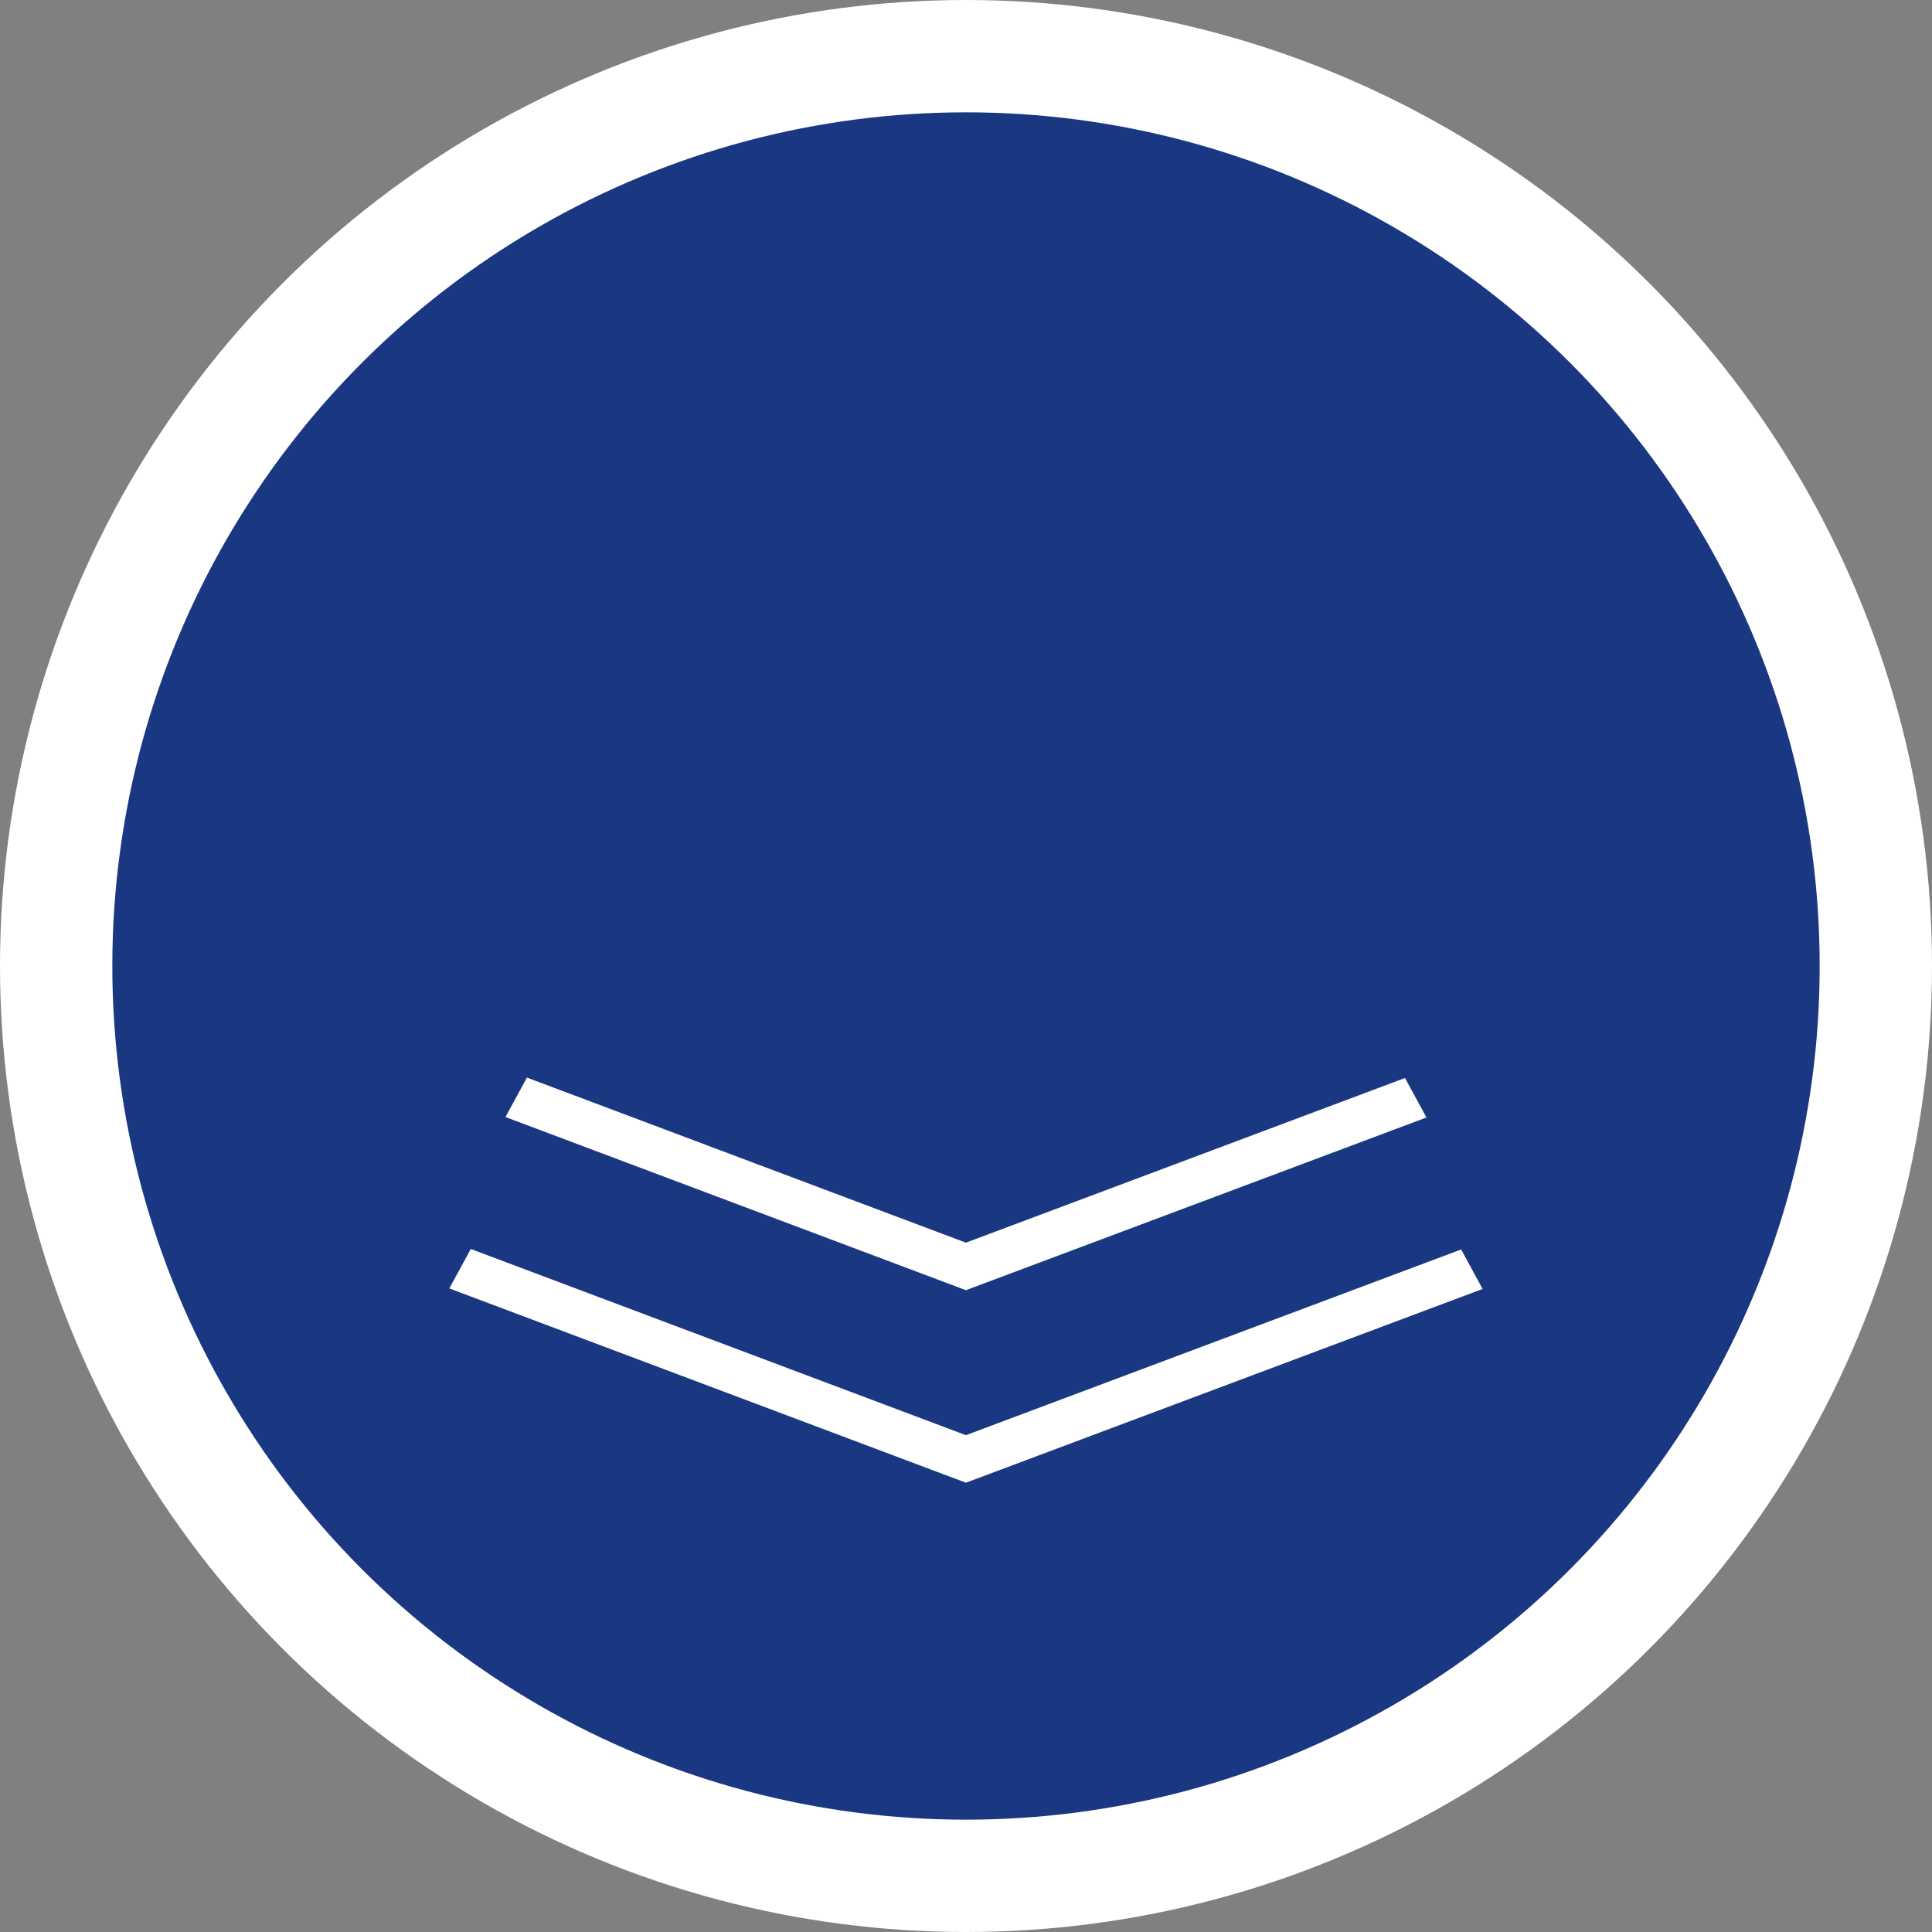 <svg width="86" height="86" viewBox="0 0 86 86" fill="none" xmlns="http://www.w3.org/2000/svg">
<rect x="0" y="0" width="86" height="86" fill="#808080" stroke="none"/>
<circle cx="43" cy="43" r="40.5" fill="#1A3782" stroke="white" stroke-width="5"/>
<line x1="1" y1="-1" x2="23.569" y2="-1" transform="matrix(0.936 0.352 -0.478 0.878 20 57.352)" stroke="white" stroke-width="2" stroke-linecap="square"/>
<line x1="1" y1="-1" x2="23.57" y2="-1" transform="matrix(0.936 -0.351 0.477 0.879 42.998 66)" stroke="white" stroke-width="2" stroke-linecap="square"/>
<line x1="1" y1="-1" x2="20.898" y2="-1" transform="matrix(0.936 0.352 -0.478 0.878 22.5 49.723)" stroke="white" stroke-width="2" stroke-linecap="square"/>
<line x1="1" y1="-1" x2="20.9" y2="-1" transform="matrix(0.936 -0.351 0.477 0.879 42.998 57.43)" stroke="white" stroke-width="2" stroke-linecap="square"/>
</svg>
